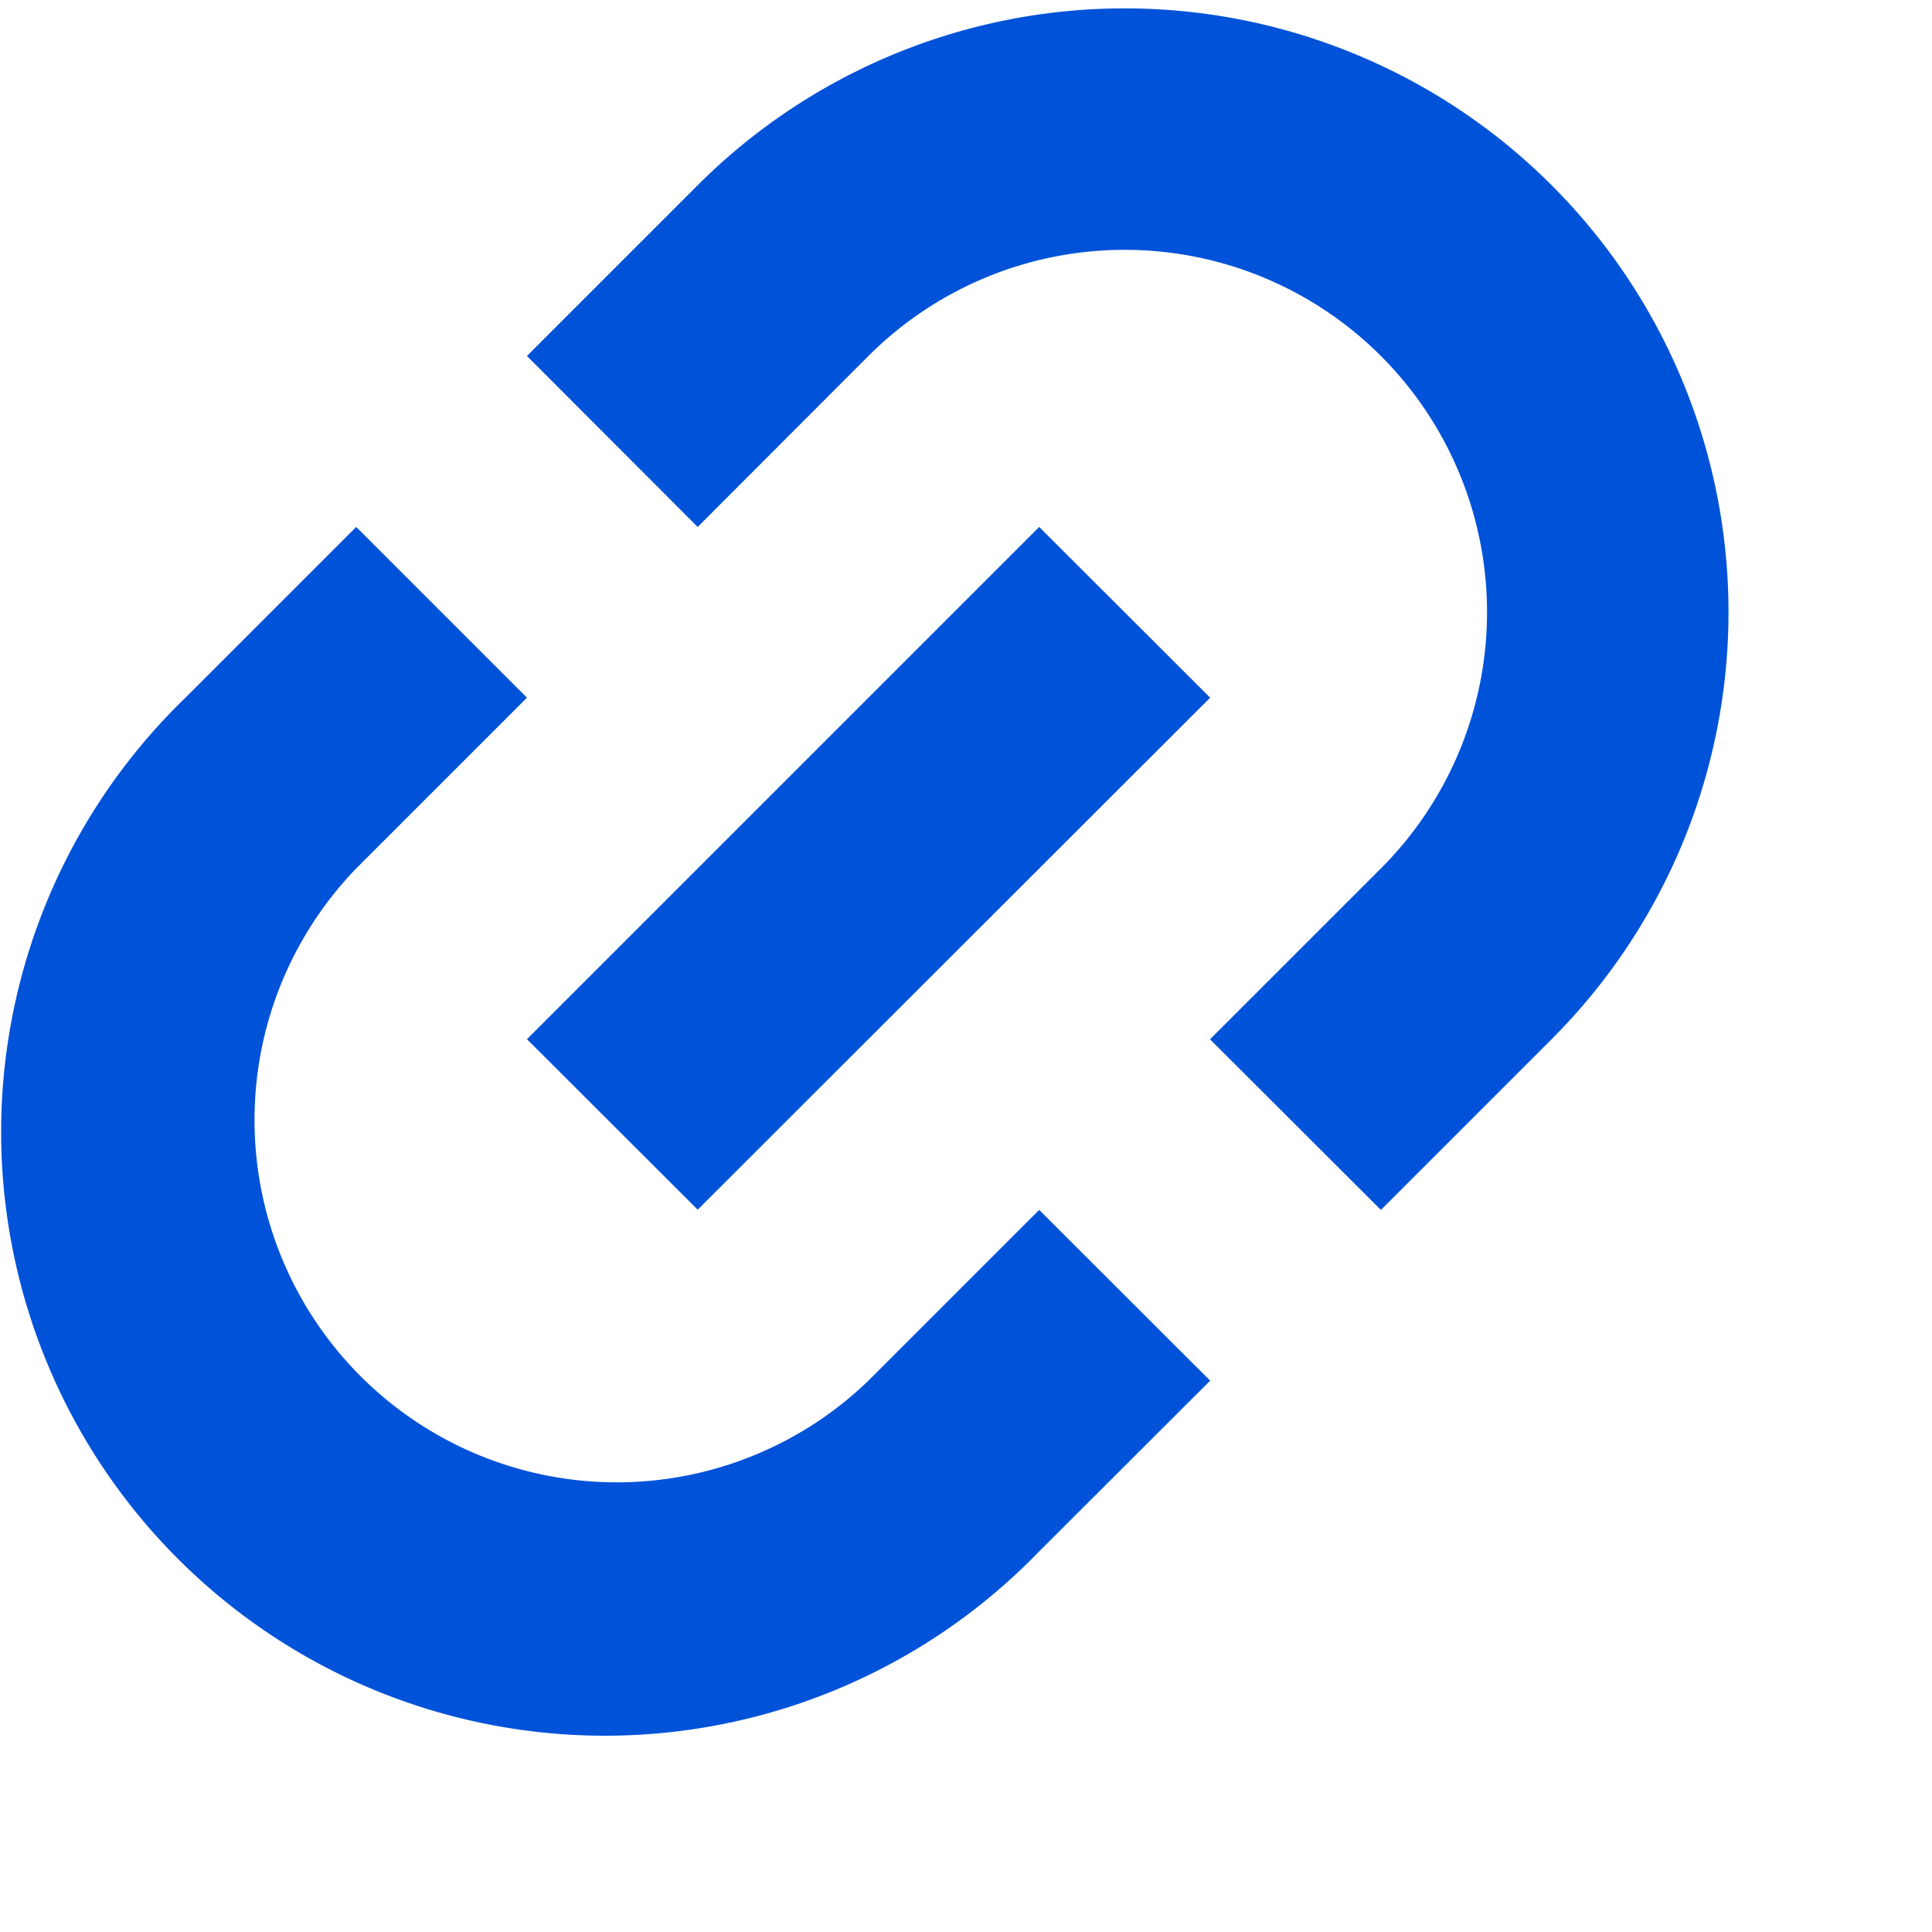 <svg xmlns="http://www.w3.org/2000/svg" width="8" height="8" fill="none"><path d="M4.303 5.01l-.707.707a1.5 1.5 0 01-2.121-2.121l.707-.707-.707-.707-.707.707a2.5 2.5 0 103.535 3.535l.708-.707-.708-.707zM5.01 4.303l.708.707.707-.707A2.5 2.5 0 002.889.767l-.707.707.707.708.707-.708a1.5 1.5 0 012.122 2.122l-.707.707z" fill="#0052D9"/><path d="M4.303 2.182l.708.707-2.122 2.12-.707-.706 2.121-2.121z" fill="#0052D9"/></svg>